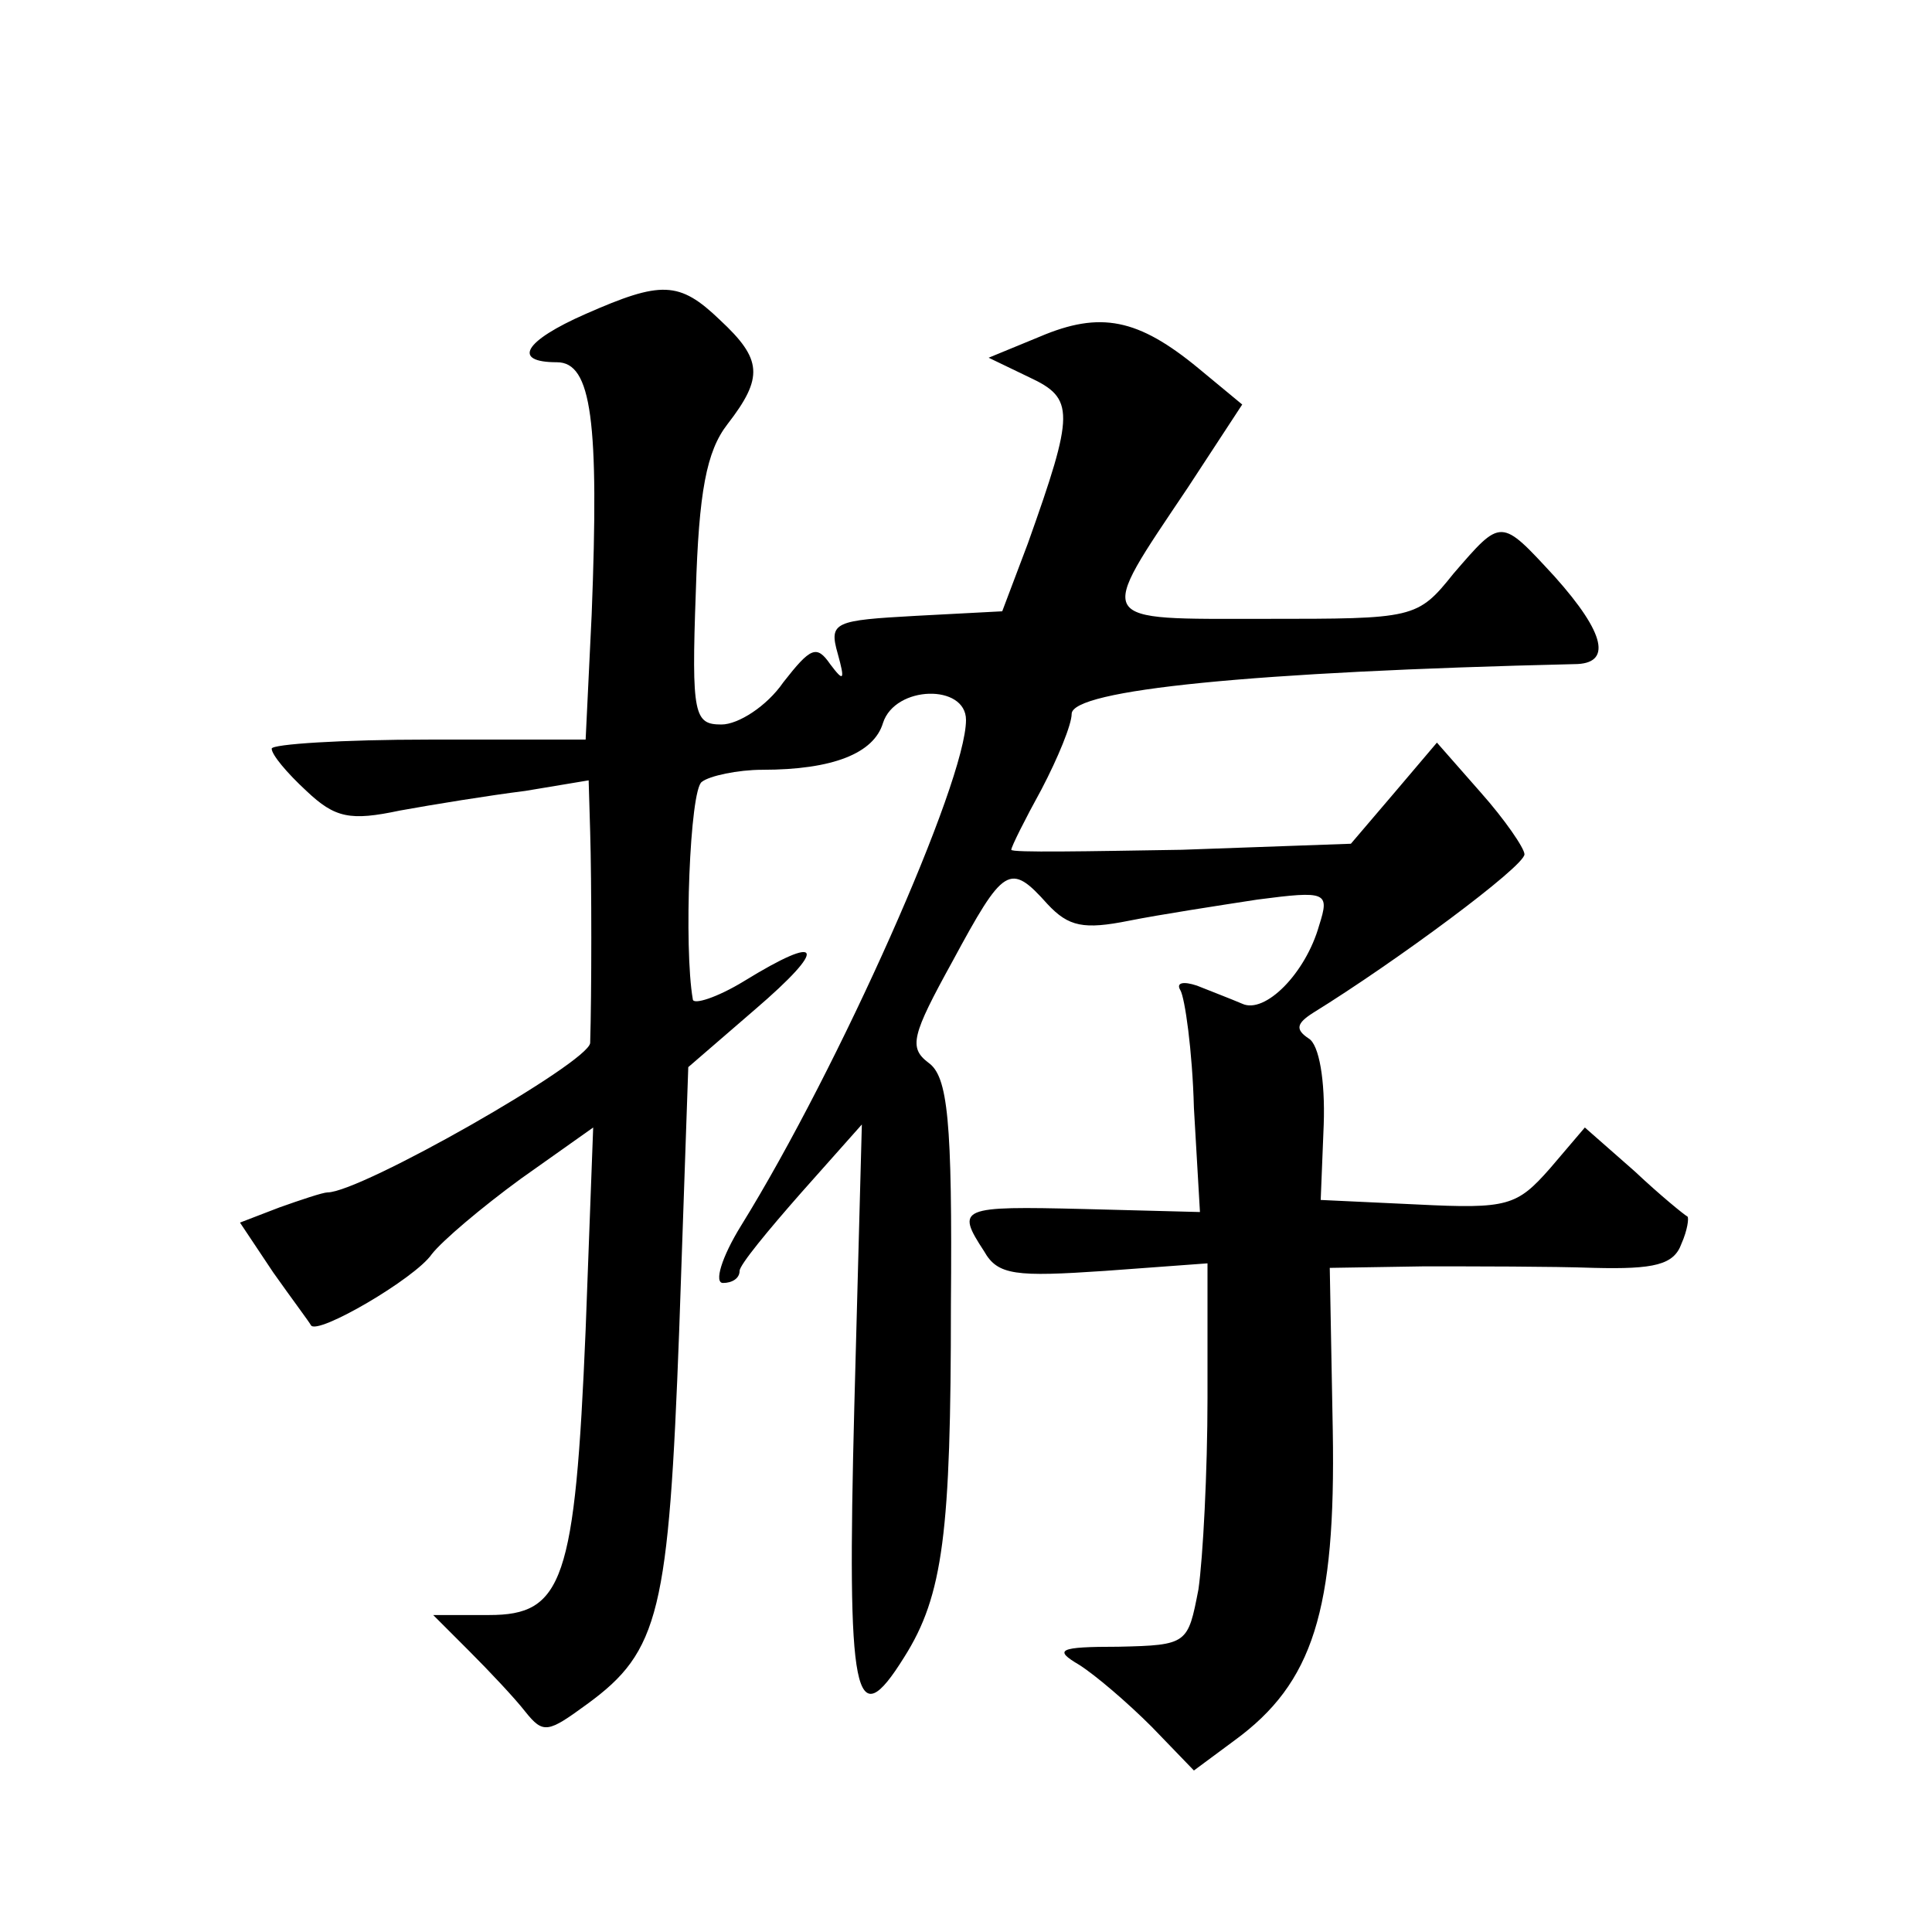 <?xml version="1.0" standalone="no"?>
<!DOCTYPE svg PUBLIC "-//W3C//DTD SVG 20010904//EN"
 "http://www.w3.org/TR/2001/REC-SVG-20010904/DTD/svg10.dtd">
<svg version="1.0" xmlns="http://www.w3.org/2000/svg"
 width="128pt" height="128pt" viewBox="0 0 128 128"
 preserveAspectRatio="xMidYMid meet">
<g transform="translate(0,128) scale(0.1,-0.1)"
fill="#0" stroke="none">
<path d="M388 1072 c-41 -18 -49 -32 -19 -32 23 0 28 -39 23 -167 l-4 -83 -104
0 c-57 0 -104 -3 -104 -6 0 -4 10 -16 23 -28 19 -18 29 -20 62 -13 22 4 59 10 83
13 l42 7 1 -34 c1 -33 1 -108 0 -140 -1 -13 -152 -99 -174 -99 -3 0 -18 -5 -32
-10 l-26 -10 22 -33 c12 -17 24 -33 25 -35 4 -7 69 31 80 47 7 9 33 31 59 50 l48
34 -5 -134 c-7 -167 -15 -189 -64 -189 l-37 0 24 -24 c13 -13 30 -31 37 -40 12
-15 15 -14 41 5 48 35 54 61 61 248 l6 174 44 38 c49 42 45 51 -7 19 -18 -11 -34
-16 -34 -12 -6 34 -2 139 6 144 5 4 24 8 40 8 47 0 74 11 80 31 8 25 55 26 55 2
0 -41 -84 -230 -149 -335 -13 -21 -18 -38 -12 -38 6 0 11 3 11 8 0 4 19 27 41 52
l40 45 -5 -187 c-5 -194 0 -219 33 -166 26 41 31 83 31 233 1 123 -2 152 -15 161
-13 10 -11 18 16 67 34 63 38 66 63 38 14 -15 24 -17 54 -11 20 4 59 10 85 14 46
6 48 5 41 -17 -9 -32 -36 -59 -51 -52 -7 3 -20 8 -30 12 -9 3 -14 2 -11 -3 3 -5
8 -40 9 -78 l4 -69 -77 2 c-82 2 -85 1 -66 -28 9 -16 21 -17 80 -13 l68 5 0 -89
c0 -49 -3 -106 -6 -127 -7 -36 -7 -37 -53 -38 -40 0 -43 -2 -26 -12 11 -7 32 -25
48 -41 l28 -29 27 20 c52 38 67 86 65 205 l-2 108 62 1 c34 0 85 0 113 -1 40 -1
53 2 58 16 4 9 5 17 4 18 -2 1 -18 14 -35 30 l-33 29 -23 -27 c-22 -25 -28 -27
-88 -24 l-64 3 2 50 c1 29 -3 53 -10 57 -9 6 -8 10 3 17 55 34 140 97 140 105 0
4 -13 23 -29 41 l-29 33 -28 -33 -29 -34 -112 -4 c-62 -1 -113 -2 -113 0 0 2 9
20 20 40 11 21 20 43 20 50 0 16 120 28 333 33 25 0 21 20 -13 58 -36 39 -35 39
-67 2 -24 -30 -26 -30 -125 -30 -114 0 -112 -4 -51 87 l36 55 -29 24 c-40 33 -65
38 -105 21 l-34 -14 27 -13 c30 -14 30 -23 -1 -110 l-17 -45 -57 -3 c-54 -3 -58
-4 -52 -25 5 -18 4 -19 -5 -7 -9 13 -13 11 -31 -12 -11 -16 -30 -28 -41 -28 -18
0 -20 6 -17 88 2 66 7 93 21 111 24 31 23 43 -5 69 -27 26 -39 26 -89 4z"/>
</g>
</svg>
